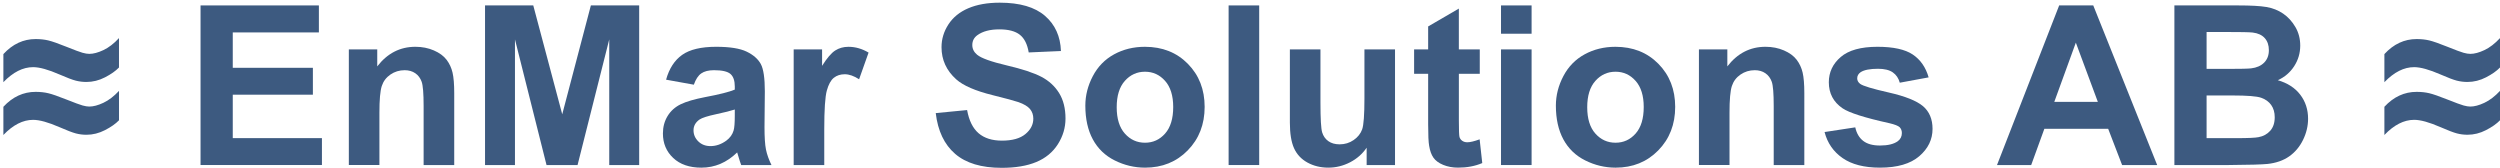 <?xml version="1.0" encoding="utf-8"?>
<!-- Generator: Adobe Illustrator 25.2.3, SVG Export Plug-In . SVG Version: 6.00 Build 0)  -->
<svg version="1.1" id="Layer_1" xmlns="http://www.w3.org/2000/svg" xmlns:xlink="http://www.w3.org/1999/xlink" x="0px" y="0px"
	 viewBox="0 0 134.548 9.026" enable-background="new 0 0 134.548 9.026" xml:space="preserve">
<g>
	<path fill="#3D5A80" d="M0.182,4.423V2.911c0.496-0.539,1.074-0.809,1.734-0.809c0.246,0,0.473,0.024,0.68,0.073
		s0.531,0.162,0.973,0.34s0.732,0.286,0.873,0.325s0.262,0.059,0.363,0.059c0.219,0,0.472-0.067,0.759-0.202S6.131,2.347,6.404,2.05
		v1.582c-0.18,0.188-0.431,0.364-0.753,0.53S4.996,4.411,4.652,4.411c-0.195,0-0.386-0.023-0.571-0.07S3.602,4.183,3.199,4.007
		C2.598,3.745,2.125,3.614,1.781,3.614C1.234,3.614,0.701,3.884,0.182,4.423z M0.182,7.265V5.747
		c0.496-0.535,1.074-0.803,1.734-0.803c0.246,0,0.473,0.024,0.68,0.073s0.531,0.161,0.973,0.337s0.732,0.283,0.873,0.322
		s0.262,0.059,0.363,0.059c0.219,0,0.472-0.067,0.759-0.202s0.567-0.349,0.841-0.642v1.582c-0.18,0.188-0.431,0.364-0.753,0.53
		S4.996,7.253,4.652,7.253c-0.195,0-0.386-0.024-0.571-0.073S3.602,7.019,3.199,6.843C2.598,6.581,2.125,6.45,1.781,6.45
		C1.234,6.45,0.701,6.722,0.182,7.265z"/>
	<path fill="#3D5A80" d="M10.793,8.882v-8.59h6.369v1.453h-4.635v1.904h4.312v1.447h-4.312v2.338h4.799v1.447H10.793z"/>
	<path fill="#3D5A80" d="M24.445,8.882h-1.646V5.706c0-0.672-0.035-1.106-0.105-1.304s-0.185-0.351-0.343-0.46
		s-0.349-0.164-0.571-0.164c-0.285,0-0.541,0.078-0.768,0.234s-0.382,0.363-0.466,0.621s-0.126,0.734-0.126,1.43v2.818h-1.646V2.659
		h1.529v0.914c0.543-0.703,1.227-1.055,2.051-1.055c0.363,0,0.695,0.065,0.996,0.196s0.528,0.298,0.683,0.501
		s0.262,0.434,0.322,0.691s0.091,0.627,0.091,1.107V8.882z"/>
	<path fill="#3D5A80" d="M26.104,8.882v-8.59h2.596l1.559,5.859l1.541-5.859H34.4v8.59h-1.611V2.12l-1.705,6.762h-1.67L27.715,2.12
		v6.762H26.104z"/>
	<path fill="#3D5A80" d="M37.342,4.558l-1.494-0.27c0.168-0.602,0.457-1.047,0.867-1.336s1.02-0.434,1.828-0.434
		c0.734,0,1.281,0.087,1.641,0.261s0.612,0.395,0.759,0.662s0.22,0.759,0.22,1.474l-0.018,1.922c0,0.547,0.026,0.95,0.079,1.21
		s0.151,0.538,0.296,0.835h-1.629c-0.043-0.109-0.096-0.271-0.158-0.486c-0.027-0.098-0.047-0.162-0.059-0.193
		c-0.281,0.273-0.582,0.479-0.902,0.615s-0.662,0.205-1.025,0.205c-0.641,0-1.146-0.174-1.515-0.521s-0.554-0.787-0.554-1.318
		c0-0.352,0.084-0.665,0.252-0.94s0.403-0.486,0.706-0.633s0.739-0.274,1.31-0.384c0.77-0.145,1.303-0.279,1.6-0.404V4.657
		c0-0.316-0.078-0.542-0.234-0.677s-0.451-0.202-0.885-0.202c-0.293,0-0.521,0.058-0.686,0.173S37.443,4.269,37.342,4.558z
		 M39.545,5.894C39.334,5.964,39,6.048,38.543,6.146s-0.756,0.193-0.896,0.287c-0.215,0.152-0.322,0.346-0.322,0.58
		c0,0.23,0.086,0.43,0.258,0.598s0.391,0.252,0.656,0.252c0.297,0,0.58-0.098,0.85-0.293c0.199-0.148,0.33-0.33,0.393-0.545
		c0.043-0.141,0.064-0.408,0.064-0.803V5.894z"/>
	<path fill="#3D5A80" d="M44.361,8.882h-1.646V2.659h1.529v0.885c0.262-0.418,0.497-0.693,0.706-0.826s0.446-0.199,0.712-0.199
		c0.375,0,0.736,0.104,1.084,0.311l-0.51,1.436c-0.277-0.18-0.535-0.27-0.773-0.27c-0.23,0-0.426,0.063-0.586,0.19
		s-0.286,0.356-0.378,0.688s-0.138,1.027-0.138,2.086V8.882z"/>
	<path fill="#3D5A80" d="M50.361,6.087l1.688-0.164c0.102,0.566,0.308,0.982,0.618,1.248s0.729,0.398,1.257,0.398
		c0.559,0,0.979-0.118,1.263-0.354s0.425-0.513,0.425-0.829c0-0.203-0.06-0.376-0.179-0.519s-0.327-0.267-0.624-0.372
		C54.605,5.425,54.143,5.3,53.42,5.12c-0.93-0.23-1.582-0.514-1.957-0.85c-0.527-0.473-0.791-1.049-0.791-1.729
		c0-0.438,0.124-0.847,0.372-1.228s0.605-0.671,1.072-0.87s1.03-0.299,1.69-0.299c1.078,0,1.89,0.236,2.435,0.709
		s0.831,1.104,0.858,1.893l-1.734,0.076c-0.074-0.441-0.233-0.759-0.478-0.952s-0.61-0.29-1.099-0.29
		c-0.504,0-0.898,0.104-1.184,0.311c-0.184,0.133-0.275,0.311-0.275,0.533c0,0.203,0.086,0.377,0.258,0.521
		c0.219,0.184,0.75,0.375,1.594,0.574s1.468,0.405,1.872,0.618s0.721,0.504,0.949,0.873s0.343,0.825,0.343,1.368
		c0,0.492-0.137,0.953-0.41,1.383s-0.66,0.749-1.16,0.958s-1.123,0.313-1.869,0.313c-1.086,0-1.92-0.251-2.502-0.753
		S50.475,7.048,50.361,6.087z"/>
	<path fill="#3D5A80" d="M58.412,5.683c0-0.547,0.135-1.076,0.404-1.588s0.651-0.902,1.146-1.172s1.046-0.404,1.655-0.404
		c0.941,0,1.713,0.306,2.314,0.917s0.902,1.384,0.902,2.317c0,0.941-0.304,1.722-0.911,2.341s-1.372,0.929-2.294,0.929
		c-0.57,0-1.114-0.129-1.632-0.387S59.086,8,58.816,7.502S58.412,6.397,58.412,5.683z M60.1,5.771c0,0.617,0.146,1.09,0.439,1.418
		s0.654,0.492,1.084,0.492s0.79-0.164,1.081-0.492s0.437-0.805,0.437-1.43c0-0.609-0.146-1.078-0.437-1.406S62.053,3.86,61.623,3.86
		s-0.791,0.164-1.084,0.492S60.1,5.153,60.1,5.771z"/>
	<path fill="#3D5A80" d="M66.123,8.882v-8.59h1.646v8.59H66.123z"/>
	<path fill="#3D5A80" d="M73.552,8.882V7.95c-0.227,0.332-0.523,0.594-0.893,0.785s-0.76,0.287-1.17,0.287
		c-0.418,0-0.793-0.092-1.125-0.275s-0.572-0.441-0.721-0.773s-0.223-0.791-0.223-1.377V2.659h1.646v2.859
		c0,0.875,0.031,1.411,0.092,1.608s0.17,0.354,0.33,0.469s0.363,0.173,0.609,0.173c0.281,0,0.533-0.077,0.756-0.231
		s0.375-0.346,0.457-0.574s0.123-0.788,0.123-1.679V2.659h1.646v6.223H73.552z"/>
	<path fill="#3D5A80" d="M79.64,2.659v1.312h-1.125v2.508c0,0.508,0.011,0.804,0.032,0.888s0.07,0.153,0.146,0.208
		s0.169,0.082,0.278,0.082c0.152,0,0.373-0.053,0.662-0.158l0.141,1.277c-0.383,0.164-0.816,0.246-1.301,0.246
		c-0.297,0-0.564-0.05-0.803-0.149s-0.413-0.229-0.524-0.387s-0.188-0.372-0.231-0.642c-0.035-0.191-0.053-0.578-0.053-1.16V3.972
		h-0.756V2.659h0.756V1.423l1.652-0.961v2.197H79.64z"/>
	<path fill="#3D5A80" d="M80.783,1.815V0.292h1.646v1.523H80.783z M80.783,8.882V2.659h1.646v6.223H80.783z"/>
	<path fill="#3D5A80" d="M83.736,5.683c0-0.547,0.135-1.076,0.404-1.588s0.651-0.902,1.146-1.172s1.046-0.404,1.655-0.404
		c0.941,0,1.713,0.306,2.314,0.917s0.902,1.384,0.902,2.317c0,0.941-0.304,1.722-0.911,2.341s-1.372,0.929-2.294,0.929
		c-0.57,0-1.114-0.129-1.632-0.387S84.41,8,84.14,7.502S83.736,6.397,83.736,5.683z M85.423,5.771c0,0.617,0.146,1.09,0.439,1.418
		s0.654,0.492,1.084,0.492s0.79-0.164,1.081-0.492s0.437-0.805,0.437-1.43c0-0.609-0.146-1.078-0.437-1.406S87.376,3.86,86.947,3.86
		s-0.791,0.164-1.084,0.492S85.423,5.153,85.423,5.771z"/>
	<path fill="#3D5A80" d="M97.107,8.882H95.46V5.706c0-0.672-0.035-1.106-0.105-1.304s-0.185-0.351-0.343-0.46
		s-0.349-0.164-0.571-0.164c-0.285,0-0.541,0.078-0.768,0.234s-0.382,0.363-0.466,0.621s-0.126,0.734-0.126,1.43v2.818h-1.646V2.659
		h1.529v0.914c0.543-0.703,1.227-1.055,2.051-1.055c0.363,0,0.695,0.065,0.996,0.196s0.528,0.298,0.683,0.501
		s0.262,0.434,0.322,0.691s0.091,0.627,0.091,1.107V8.882z"/>
	<path fill="#3D5A80" d="M98.197,7.106l1.652-0.252c0.07,0.32,0.213,0.563,0.428,0.729s0.516,0.249,0.902,0.249
		c0.426,0,0.746-0.078,0.961-0.234c0.145-0.109,0.217-0.256,0.217-0.439c0-0.125-0.039-0.229-0.117-0.311
		c-0.082-0.078-0.266-0.15-0.551-0.217c-1.328-0.293-2.17-0.561-2.525-0.803c-0.492-0.336-0.738-0.803-0.738-1.4
		c0-0.539,0.213-0.992,0.639-1.359s1.086-0.551,1.98-0.551c0.852,0,1.484,0.139,1.898,0.416s0.699,0.688,0.855,1.23l-1.553,0.287
		c-0.066-0.242-0.192-0.428-0.378-0.557s-0.45-0.193-0.794-0.193c-0.434,0-0.744,0.061-0.932,0.182
		c-0.125,0.086-0.188,0.197-0.188,0.334c0,0.117,0.055,0.217,0.164,0.299c0.148,0.109,0.661,0.264,1.538,0.463
		s1.489,0.443,1.837,0.732c0.344,0.293,0.516,0.701,0.516,1.225c0,0.57-0.238,1.061-0.715,1.471s-1.182,0.615-2.115,0.615
		c-0.848,0-1.519-0.172-2.013-0.516S98.349,7.696,98.197,7.106z"/>
	<path fill="#3D5A80" d="M116.097,8.882h-1.887l-0.75-1.951h-3.434l-0.709,1.951h-1.84l3.346-8.59h1.834L116.097,8.882z
		 M112.904,5.483l-1.184-3.188l-1.16,3.188H112.904z"/>
	<path fill="#3D5A80" d="M117.023,0.292h3.434c0.68,0,1.187,0.028,1.521,0.085s0.633,0.175,0.896,0.354s0.483,0.419,0.659,0.718
		s0.264,0.634,0.264,1.005c0,0.402-0.108,0.771-0.325,1.107s-0.511,0.588-0.882,0.756c0.523,0.152,0.926,0.412,1.207,0.779
		s0.422,0.799,0.422,1.295c0,0.391-0.091,0.771-0.272,1.14s-0.43,0.664-0.744,0.885s-0.702,0.356-1.163,0.407
		c-0.289,0.031-0.986,0.051-2.092,0.059h-2.924V0.292z M118.757,1.722v1.986h1.137c0.676,0,1.096-0.01,1.26-0.029
		c0.297-0.035,0.53-0.138,0.7-0.308s0.255-0.394,0.255-0.671c0-0.266-0.073-0.481-0.22-0.647s-0.364-0.267-0.653-0.302
		c-0.172-0.02-0.666-0.029-1.482-0.029H118.757z M118.757,5.138v2.297h1.605c0.625,0,1.021-0.018,1.189-0.053
		c0.258-0.047,0.468-0.161,0.63-0.343s0.243-0.425,0.243-0.729c0-0.258-0.062-0.477-0.188-0.656s-0.306-0.311-0.542-0.393
		s-0.749-0.123-1.538-0.123H118.757z"/>
	<path fill="#3D5A80" d="M128.326,4.423V2.911c0.496-0.539,1.074-0.809,1.734-0.809c0.246,0,0.473,0.024,0.68,0.073
		s0.531,0.162,0.973,0.34s0.732,0.286,0.873,0.325s0.262,0.059,0.363,0.059c0.219,0,0.472-0.067,0.759-0.202
		s0.567-0.351,0.841-0.647v1.582c-0.18,0.188-0.431,0.364-0.753,0.53s-0.655,0.249-0.999,0.249c-0.195,0-0.386-0.023-0.571-0.07
		s-0.479-0.158-0.882-0.334c-0.602-0.262-1.074-0.393-1.418-0.393C129.378,3.614,128.845,3.884,128.326,4.423z M128.326,7.265V5.747
		c0.496-0.535,1.074-0.803,1.734-0.803c0.246,0,0.473,0.024,0.68,0.073s0.531,0.161,0.973,0.337s0.732,0.283,0.873,0.322
		s0.262,0.059,0.363,0.059c0.219,0,0.472-0.067,0.759-0.202s0.567-0.349,0.841-0.642v1.582c-0.18,0.188-0.431,0.364-0.753,0.53
		s-0.655,0.249-0.999,0.249c-0.195,0-0.386-0.024-0.571-0.073s-0.479-0.161-0.882-0.337c-0.602-0.262-1.074-0.393-1.418-0.393
		C129.378,6.45,128.845,6.722,128.326,7.265z"/>
</g>
<g>
</g>
<g>
</g>
<g>
</g>
<g>
</g>
<g>
</g>
<g>
</g>
</svg>
